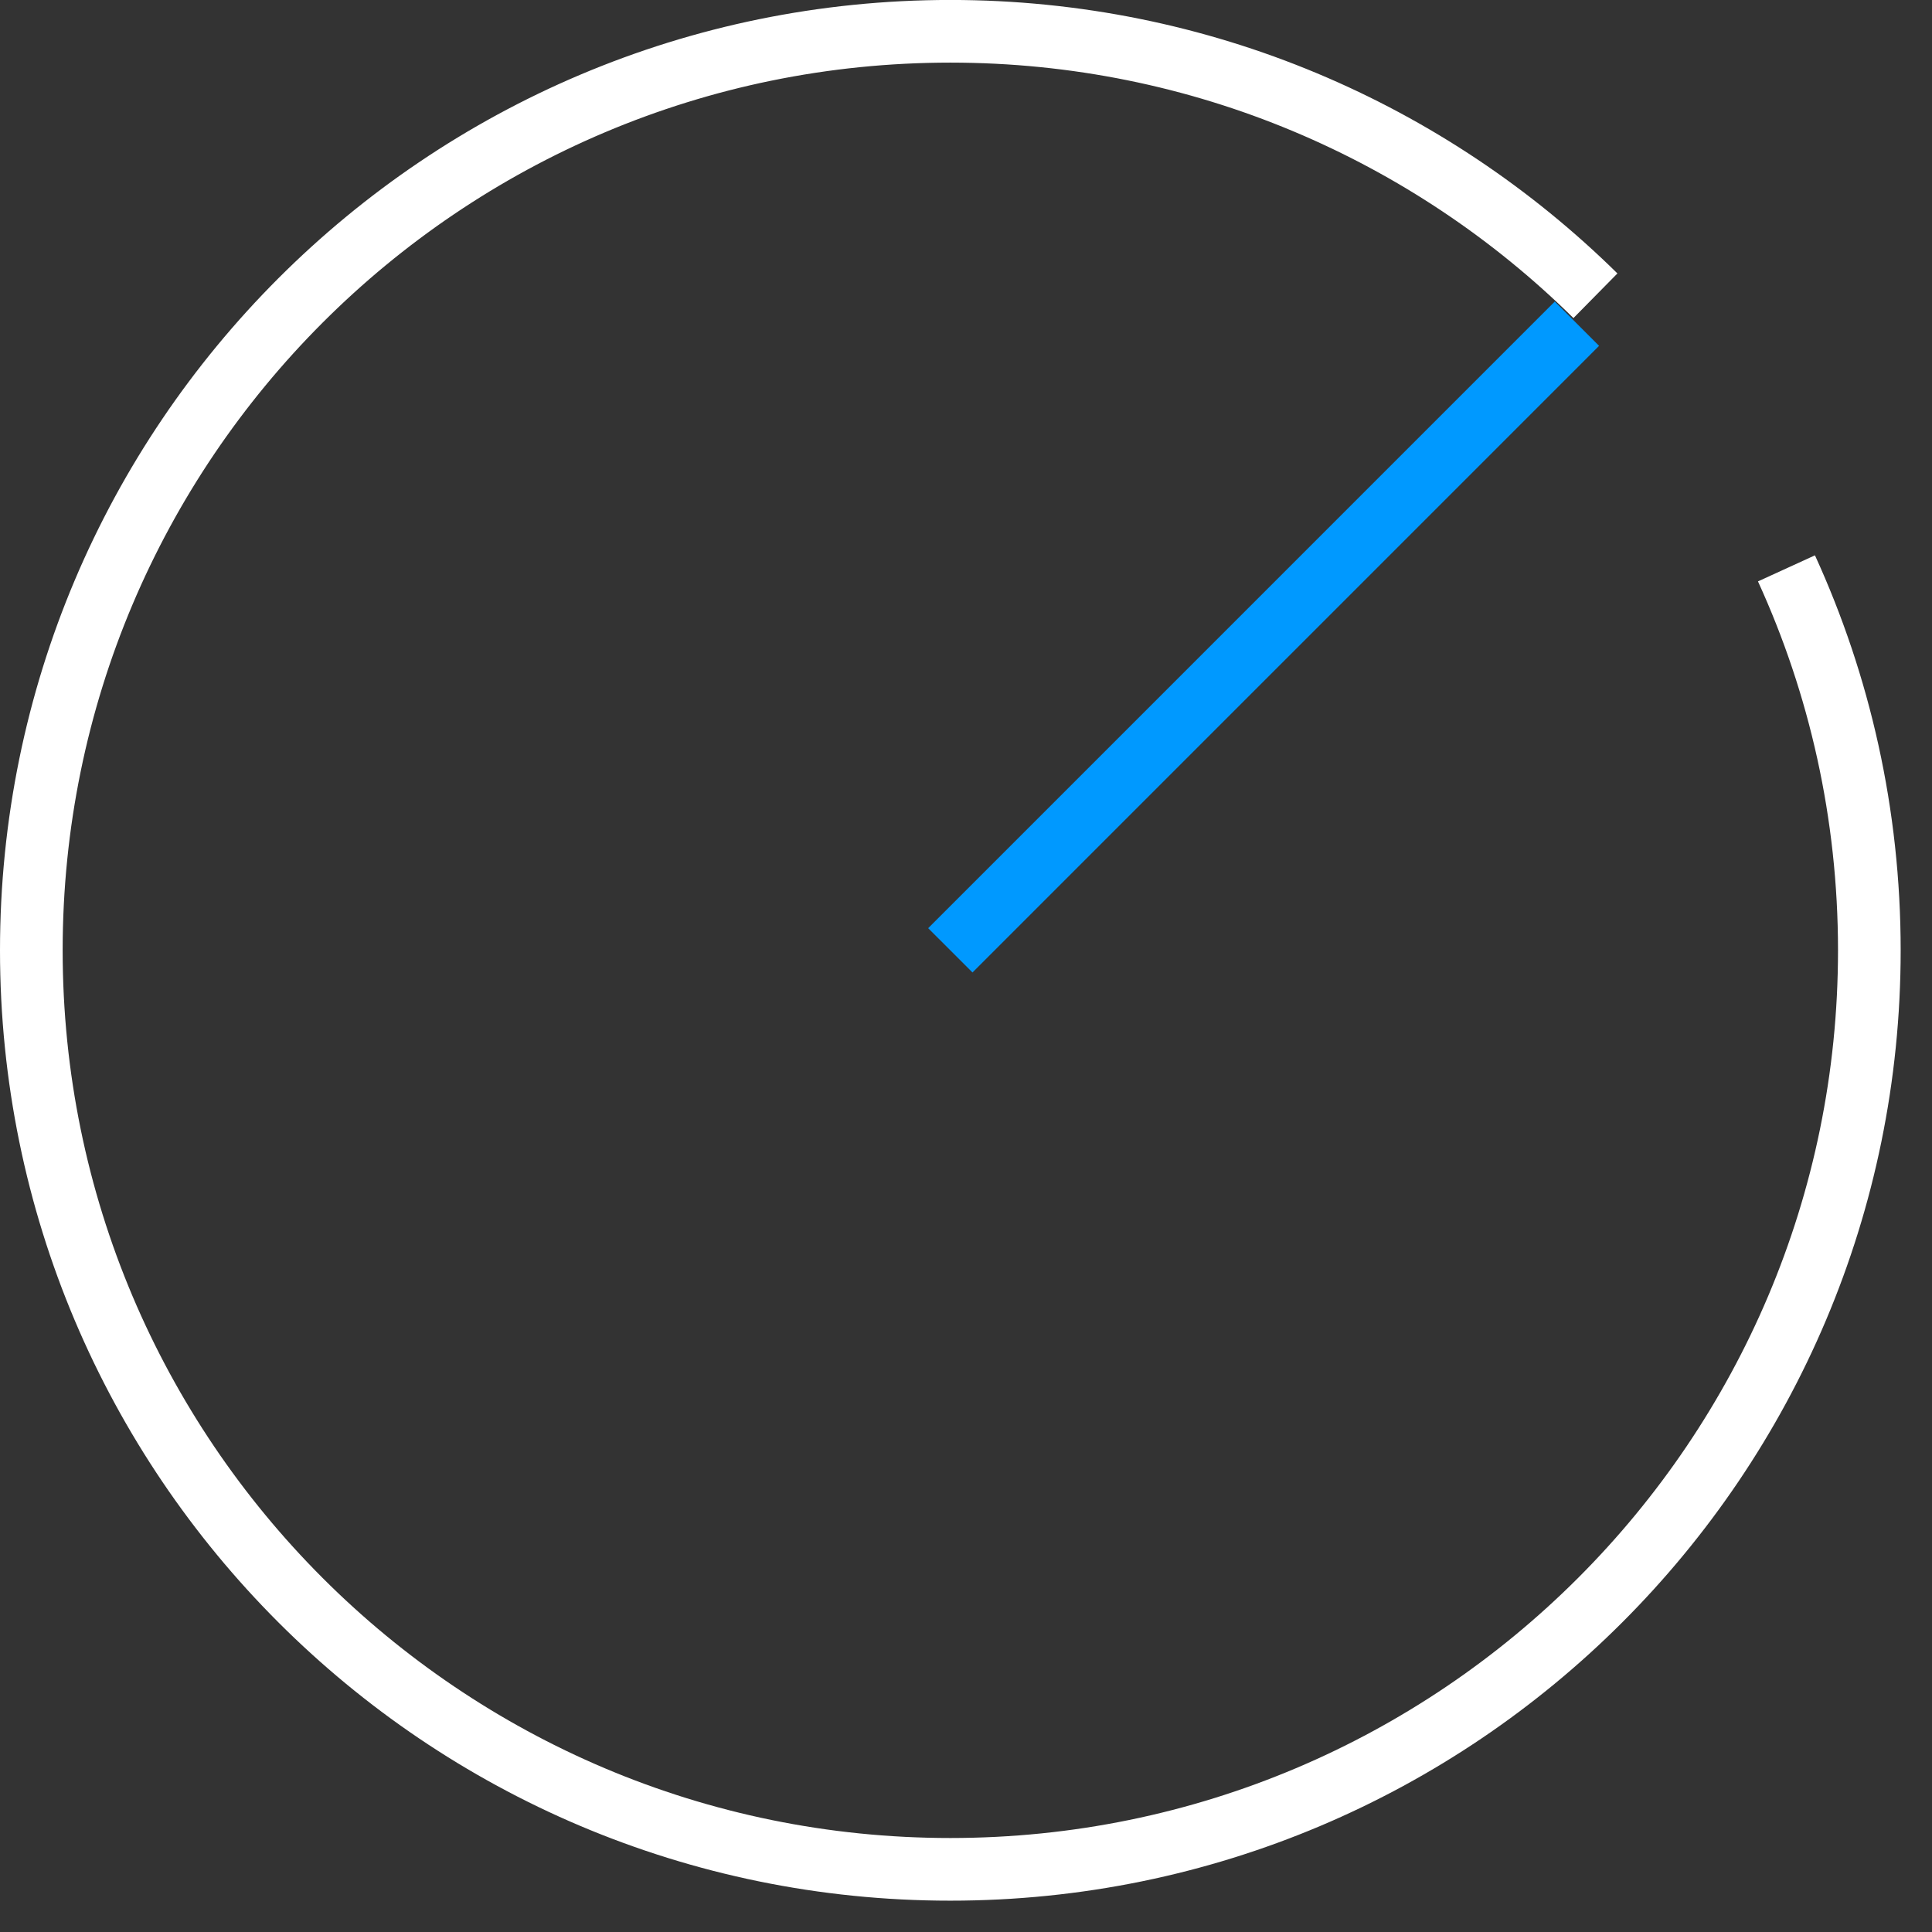 <svg 
 xmlns="http://www.w3.org/2000/svg"
 xmlns:xlink="http://www.w3.org/1999/xlink"
 width="46.25px" height="46.25px" viewBox="0 0 46.25 46.25">
<rect x="0" y="0" width="46.25" height="46.25" fill="#333333" stroke="none"/>
<path fill-rule="evenodd"  stroke="rgb(255, 255, 255)" stroke-width="1.5px" stroke-linecap="butt" stroke-linejoin="miter" fill="none"
 d="M42.766,13.606 C44.040,16.391 44.750,19.487 44.750,22.750 C44.750,34.900 34.900,44.750 22.750,44.750 C10.600,44.750 0.750,34.900 0.750,22.750 C0.750,10.599 10.600,0.749 22.750,0.749 C28.767,0.749 34.221,3.165 38.193,7.080 "/>
<path fill-rule="evenodd"  stroke="rgb(0, 153, 255)" stroke-width="1.5px" stroke-linecap="butt" stroke-linejoin="miter" fill="none"
 d="M22.750,22.750 L37.750,7.749 "/>
</svg>